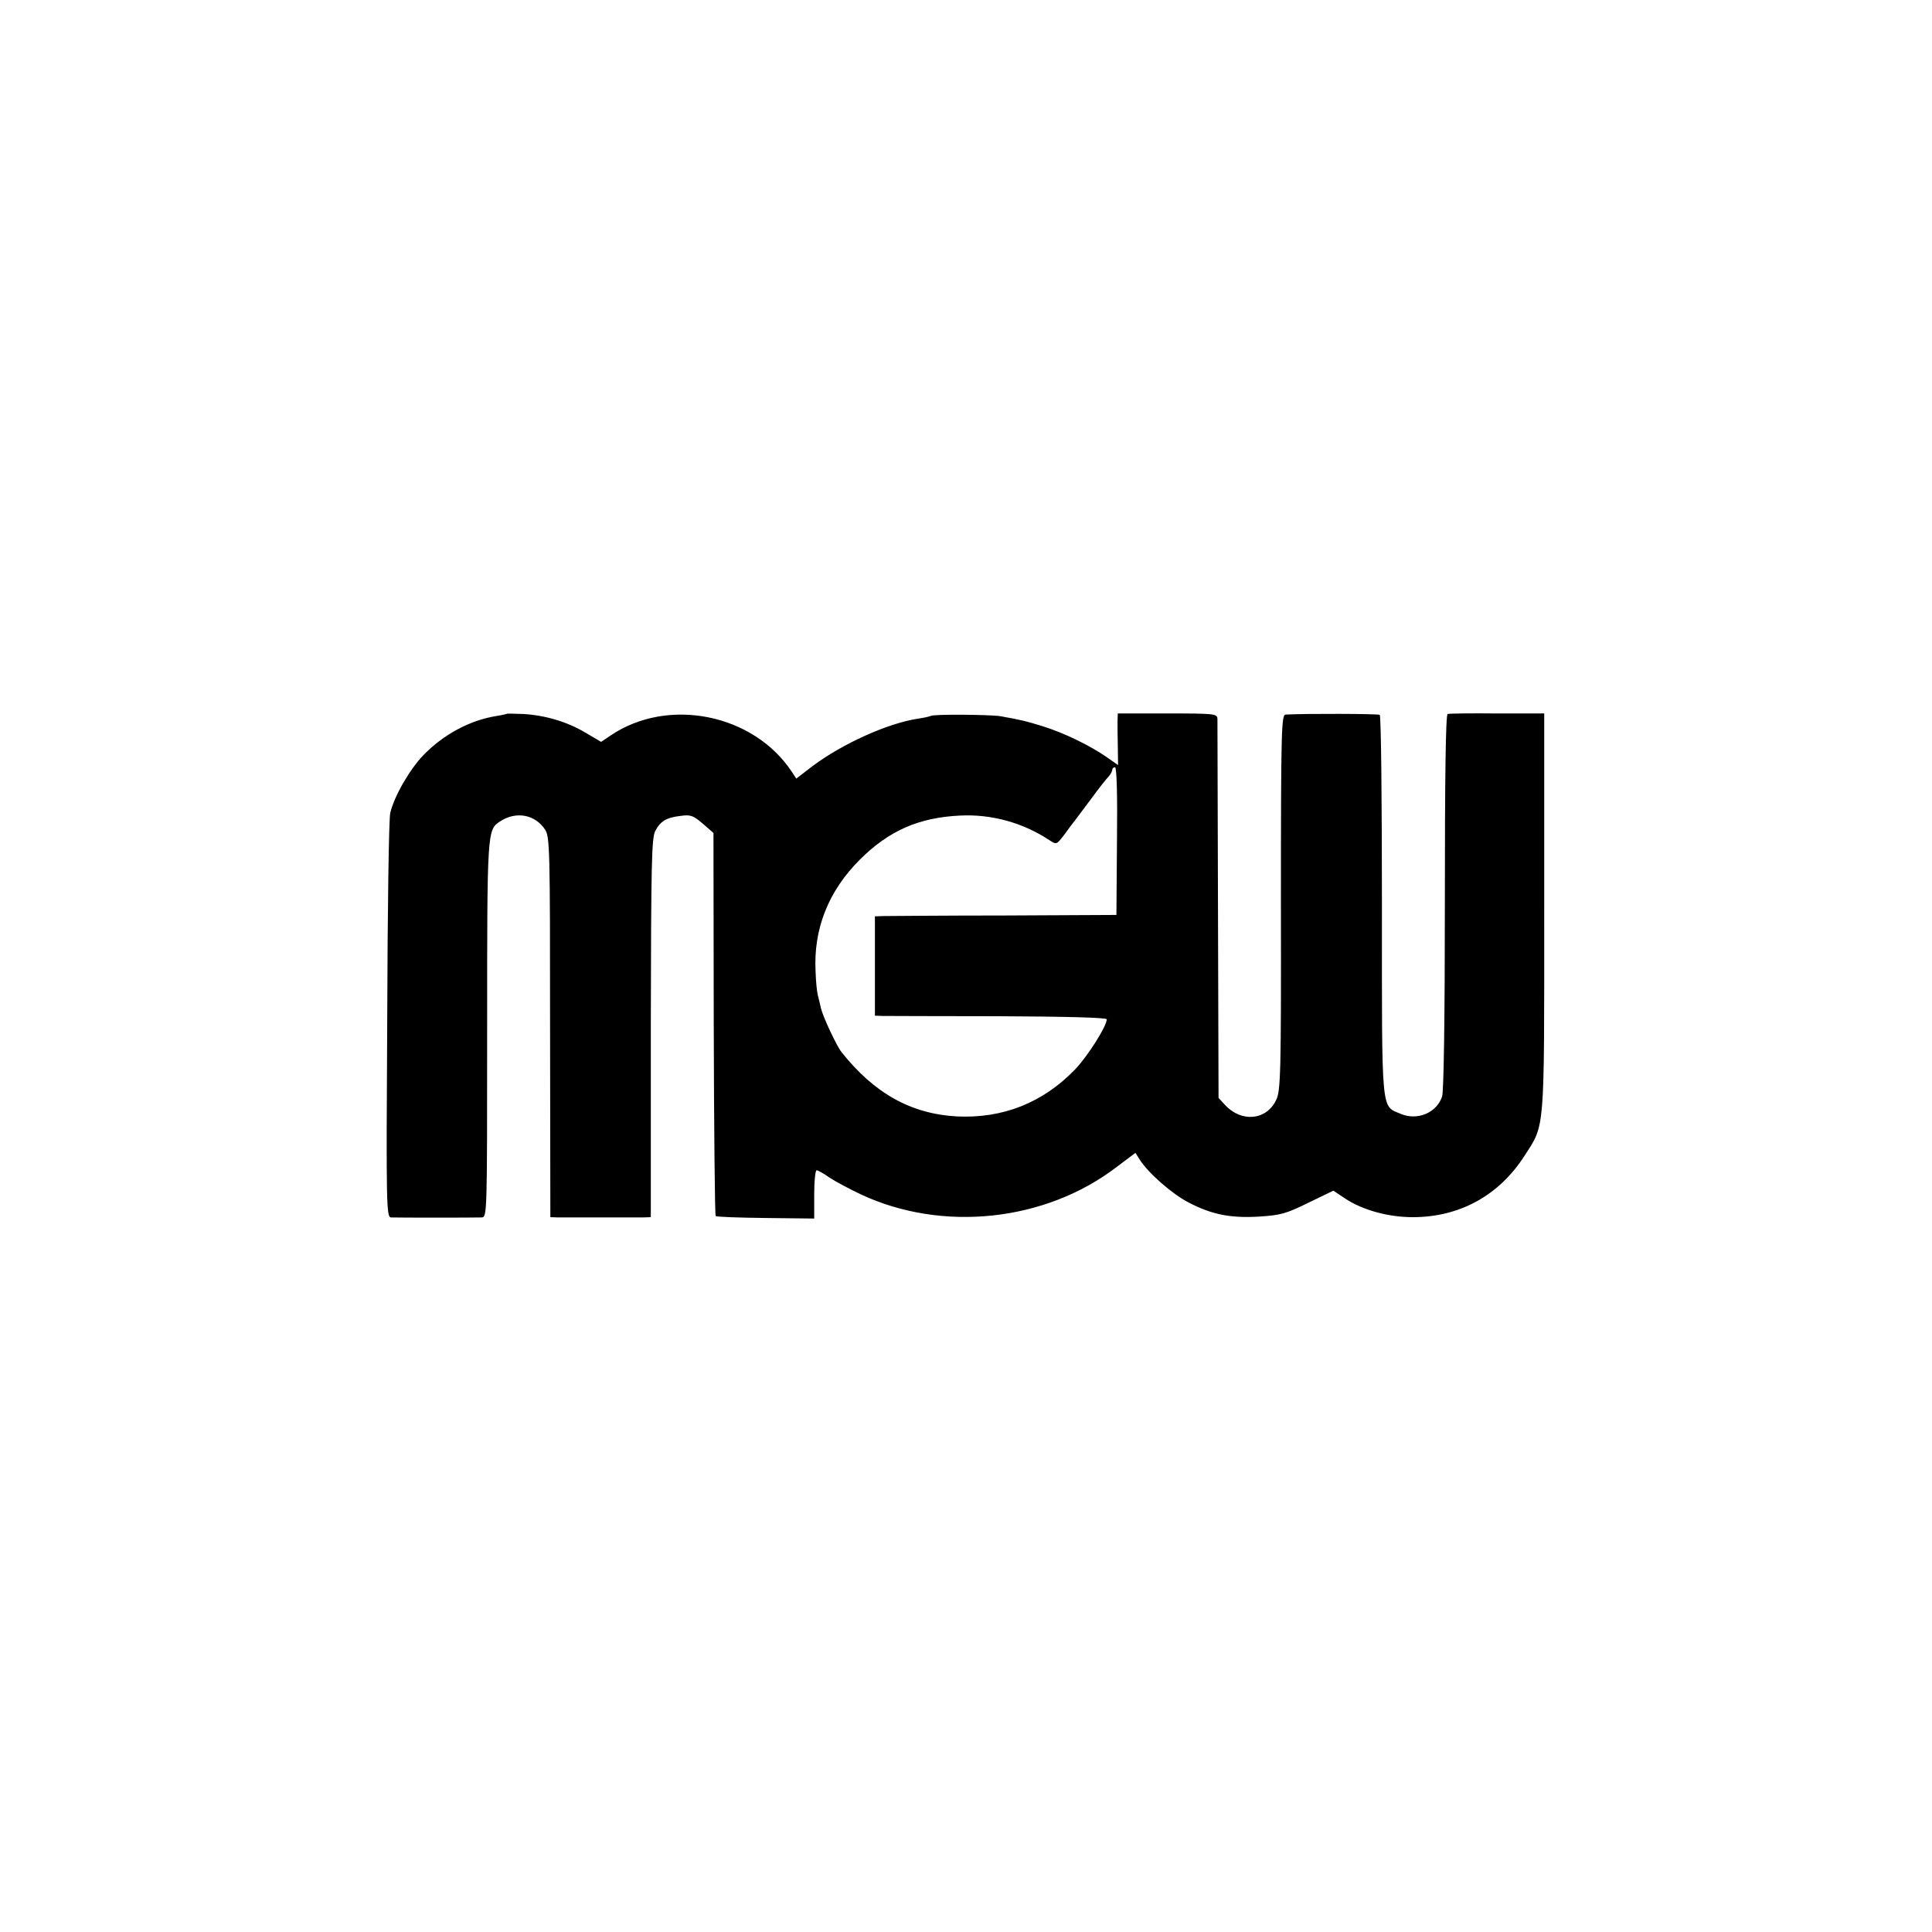 <?xml version="1.0" standalone="no"?>
<!DOCTYPE svg PUBLIC "-//W3C//DTD SVG 20010904//EN"
 "http://www.w3.org/TR/2001/REC-SVG-20010904/DTD/svg10.dtd">
<svg version="1.0" xmlns="http://www.w3.org/2000/svg"
 width="700pt" height="700pt" viewBox="0 0 700 700"
 preserveAspectRatio="xMidYMid meet">
<g transform="translate(0,700) scale(0.1,-0.1)"
fill="#000000" stroke="none">
<path d="M1837 4414 c-1 -1 -18 -5 -37 -8 -96 -15 -192 -66 -266 -142 -49 -51
-105 -147 -120 -209 -5 -16 -10 -353 -11 -747 -4 -683 -3 -718 14 -719 22 -1
300 -1 328 0 20 1 20 7 20 682 0 721 0 722 47 753 58 38 127 25 163 -30 17
-26 18 -71 18 -716 l1 -688 28 -1 c15 0 84 0 153 0 69 0 138 0 154 0 l29 1 0
684 c1 603 3 688 16 715 19 36 40 49 93 55 35 5 45 1 79 -28 l39 -34 1 -691
c1 -380 4 -694 7 -697 3 -3 85 -6 181 -7 l176 -2 0 88 c0 48 4 87 9 87 4 0 26
-12 47 -27 21 -14 72 -41 112 -60 296 -139 670 -99 928 99 l68 51 15 -24 c31
-49 118 -125 176 -155 84 -44 151 -58 256 -52 78 5 98 10 179 50 l91 44 42
-28 c63 -42 156 -68 246 -68 170 0 313 79 405 223 74 115 71 78 71 882 l0 720
-170 0 c-93 1 -175 0 -180 -2 -7 -2 -10 -234 -10 -680 0 -426 -4 -687 -10
-706 -20 -59 -89 -88 -149 -63 -73 31 -69 -12 -69 754 0 378 -3 689 -8 692 -6
4 -267 5 -341 1 -15 -1 -17 -51 -17 -680 1 -621 -1 -683 -17 -716 -35 -74
-125 -83 -185 -19 l-24 26 -2 676 c-1 372 -2 686 -2 697 -1 19 -8 20 -181 20
l-180 0 -1 -25 c0 -14 0 -56 1 -93 l1 -69 -43 30 c-61 42 -152 86 -228 110
-61 19 -77 23 -155 37 -37 6 -243 8 -253 1 -4 -2 -25 -7 -47 -10 -110 -17
-273 -91 -380 -171 l-60 -46 -15 23 c-139 212 -450 274 -658 133 l-34 -23 -56
33 c-67 40 -145 63 -225 68 -32 1 -59 2 -60 1z m2210 -461 l-2 -268 -405 -2
c-223 0 -420 -2 -437 -2 l-33 -1 0 -180 0 -180 28 -1 c15 0 204 -1 420 -1 244
-1 392 -5 392 -11 0 -25 -69 -134 -115 -182 -117 -121 -262 -178 -428 -170
-166 9 -300 84 -418 233 -17 21 -66 125 -74 157 -4 17 -9 39 -12 50 -3 11 -7
49 -8 85 -8 154 46 291 160 405 105 105 214 153 363 160 114 6 229 -26 324
-89 26 -17 26 -17 55 21 15 21 31 42 36 48 4 5 31 42 60 80 28 39 58 76 65 83
6 7 12 18 12 23 0 5 4 9 10 9 6 0 9 -99 7 -267z"/>
</g>
</svg>
